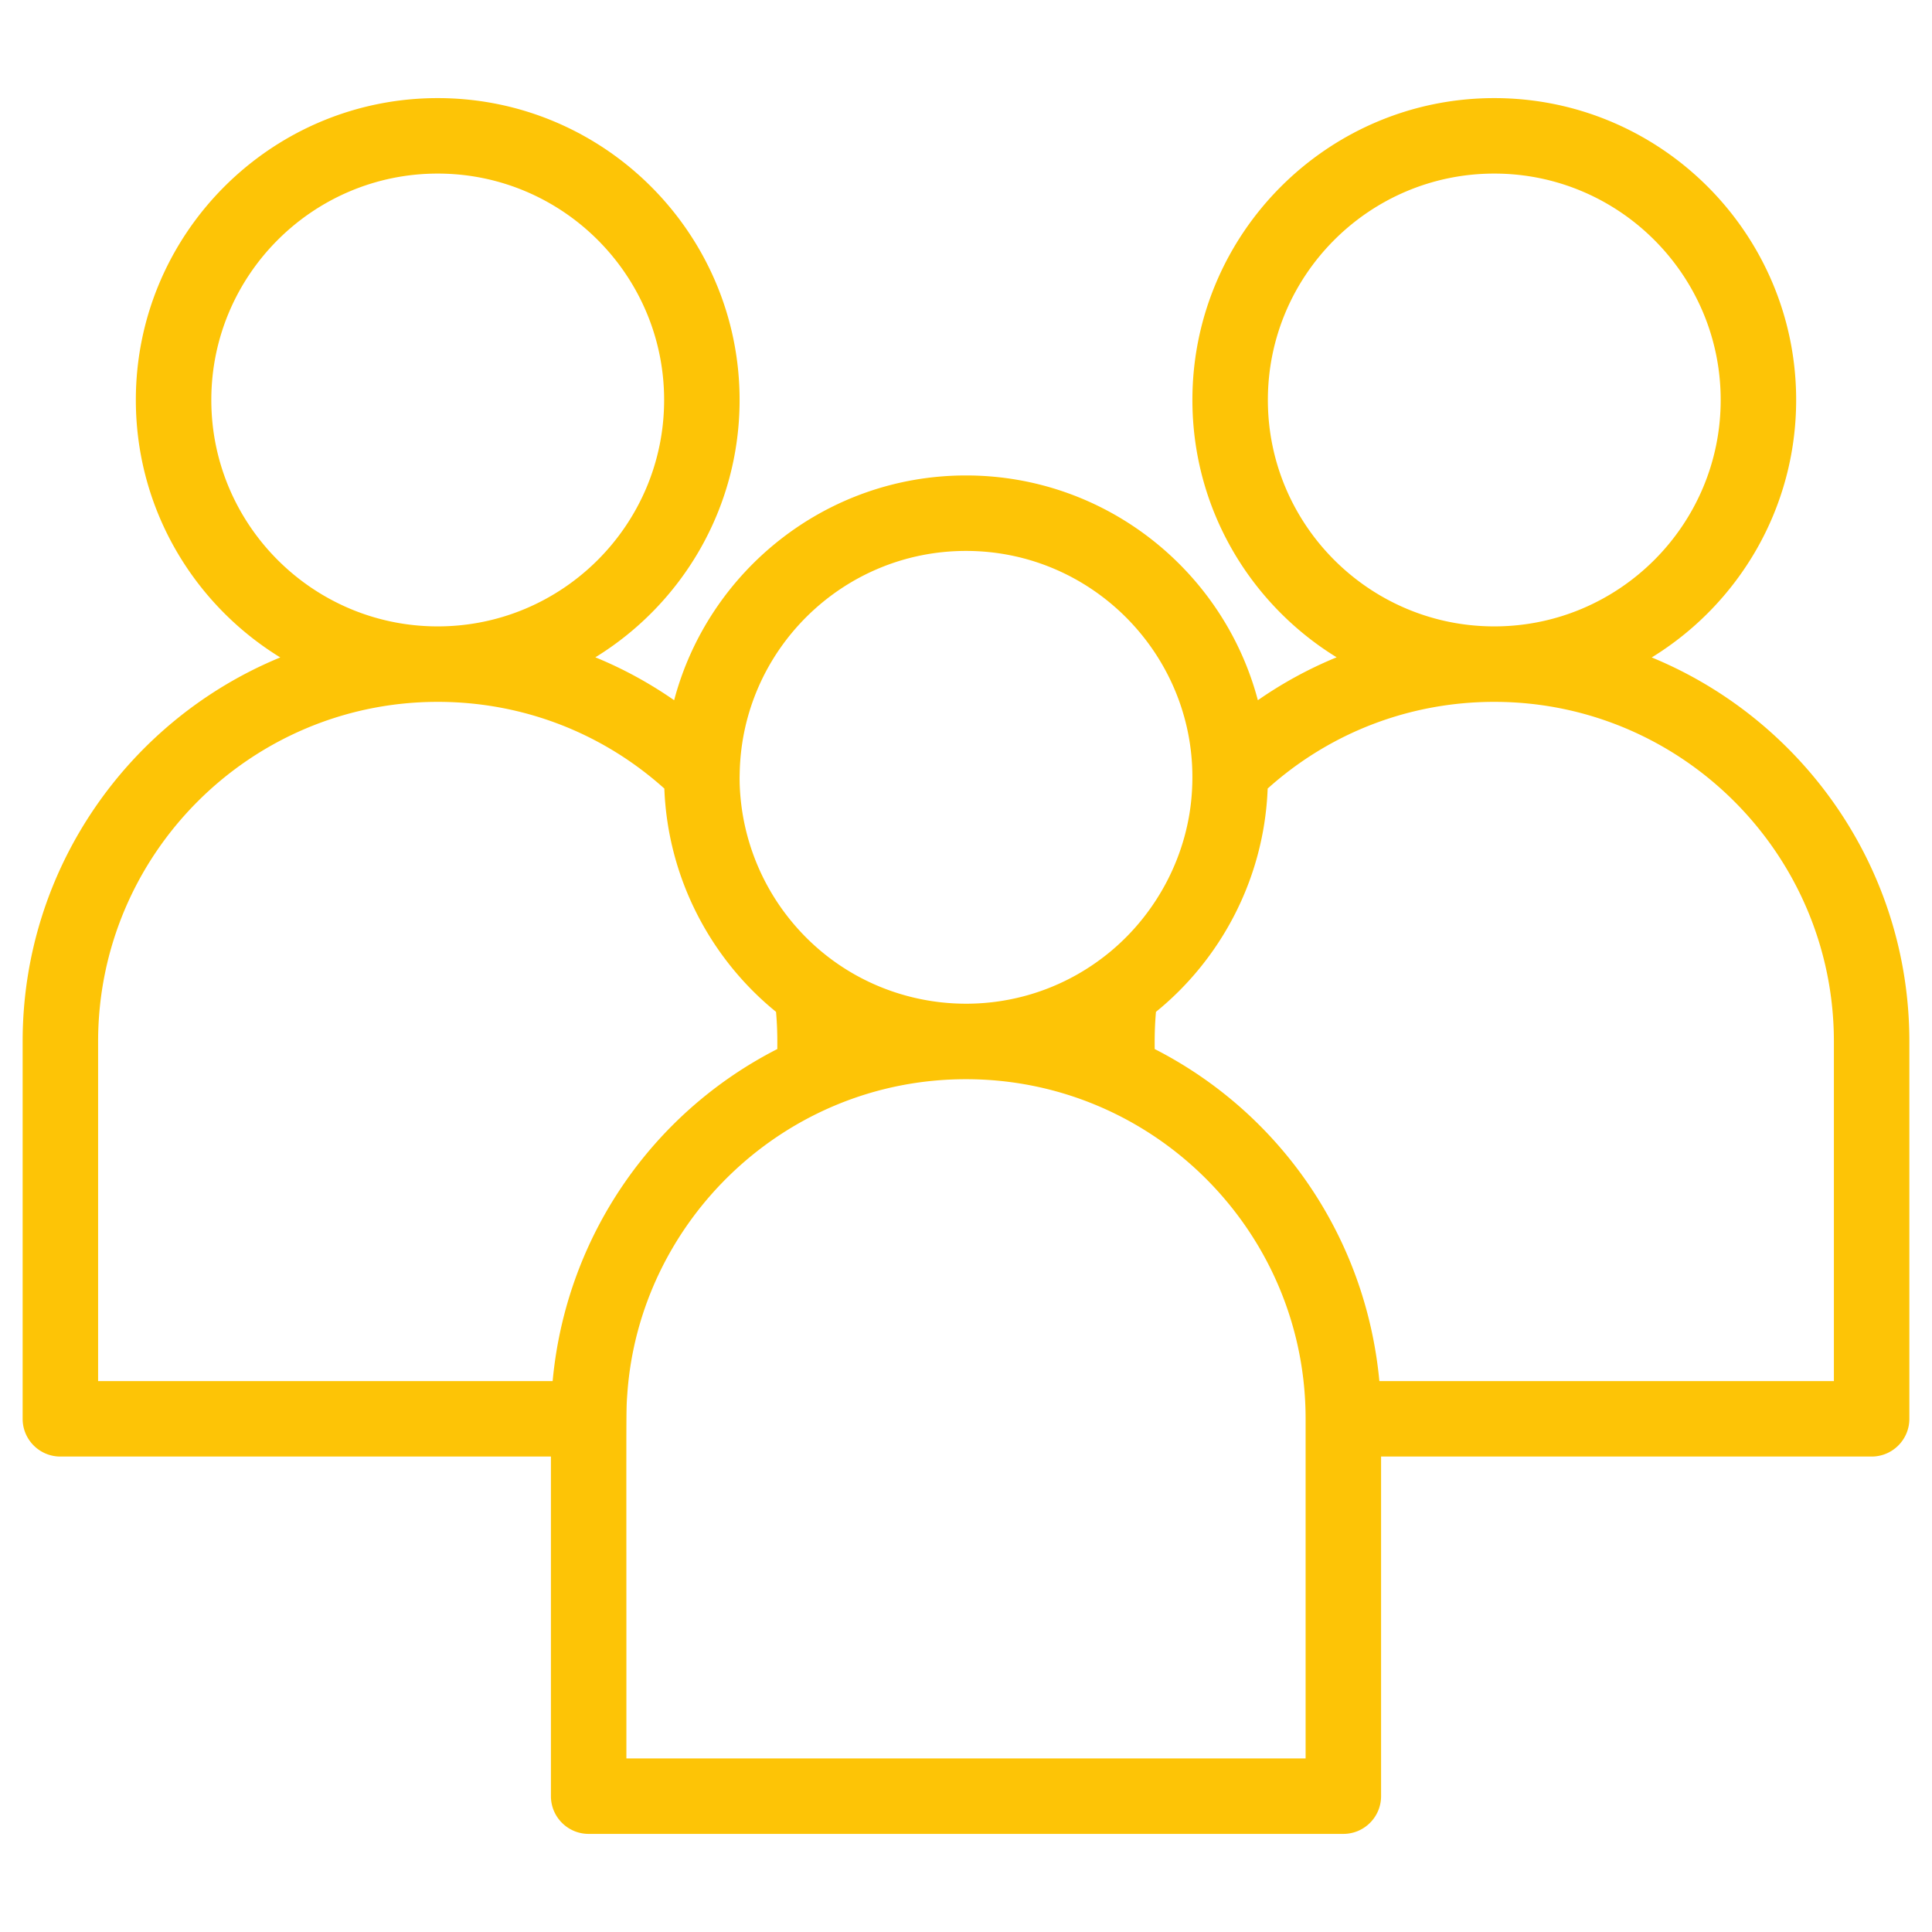 <svg xmlns="http://www.w3.org/2000/svg" version="1.1" xmlns:xlink="http://www.w3.org/1999/xlink" width="512" height="512" x="0" y="0" viewBox="0 0 512 512" style="enable-background:new 0 0 512 512" xml:space="preserve" class=""><g><path d="M437.724 174.227C460.663 160.146 476 134.833 476 106c0-44.112-35.888-80-80-80s-80 35.888-80 80c0 28.811 15.313 54.106 38.223 68.193a109.076 109.076 0 0 0-20.877 11.374C324.291 151.322 293.052 126 256 126s-68.291 25.323-77.345 59.567a109.084 109.084 0 0 0-20.878-11.374C180.687 160.106 196 134.811 196 106c0-44.112-35.888-80-80-80s-80 35.888-80 80c0 28.833 15.336 54.146 38.276 68.227C34.253 190.696 6 230.107 6 276v100c0 5.522 4.477 10 10 10h130v90c0 5.522 4.477 10 10 10h200c5.522 0 10-4.478 10-10v-90h130c5.522 0 10-4.478 10-10V276c0-45.893-28.253-85.304-68.276-101.773zM336 106c0-33.084 26.916-60 60-60s60 26.916 60 60-26.916 60-60 60-60-26.916-60-60zm-80 40c34.447 0 61.878 29.123 59.896 63.41-.907 16.811-9.127 32.454-21.769 42.885-26.251 21.636-65.238 17.172-85.89-10.036a60.191 60.191 0 0 1-11.828-29.357c-.549-4.704-.378-7.755-.378-8.12C196.684 172.26 223.324 146 256 146zM56 106c0-33.084 26.916-60 60-60s60 26.916 60 60-26.916 60-60 60-60-26.916-60-60zM26 276c0-49.626 40.374-90 90-90 22.352 0 43.52 8.128 60.056 22.974.906 23.778 12.324 45.158 29.604 59.179.44 5.083.32 8.567.341 9.851-33.304 16.998-56.024 49.957-59.546 87.996H26zm320 190H166c.023-95.359-.129-91.448.239-96.534C169.4 323.62 208.011 286 256 286c49.563 0 90 40.305 90 90zm140-100H365.547c-3.623-38.541-26.624-71.192-59.547-87.996.02-1.232-.1-4.762.341-9.851 17.079-13.858 28.688-35.14 29.604-59.179C352.479 194.128 373.648 186 396 186c49.626 0 90 40.374 90 90z" fill="#fdc406" opacity="1" data-original="#000000" class=""></path></g></svg>